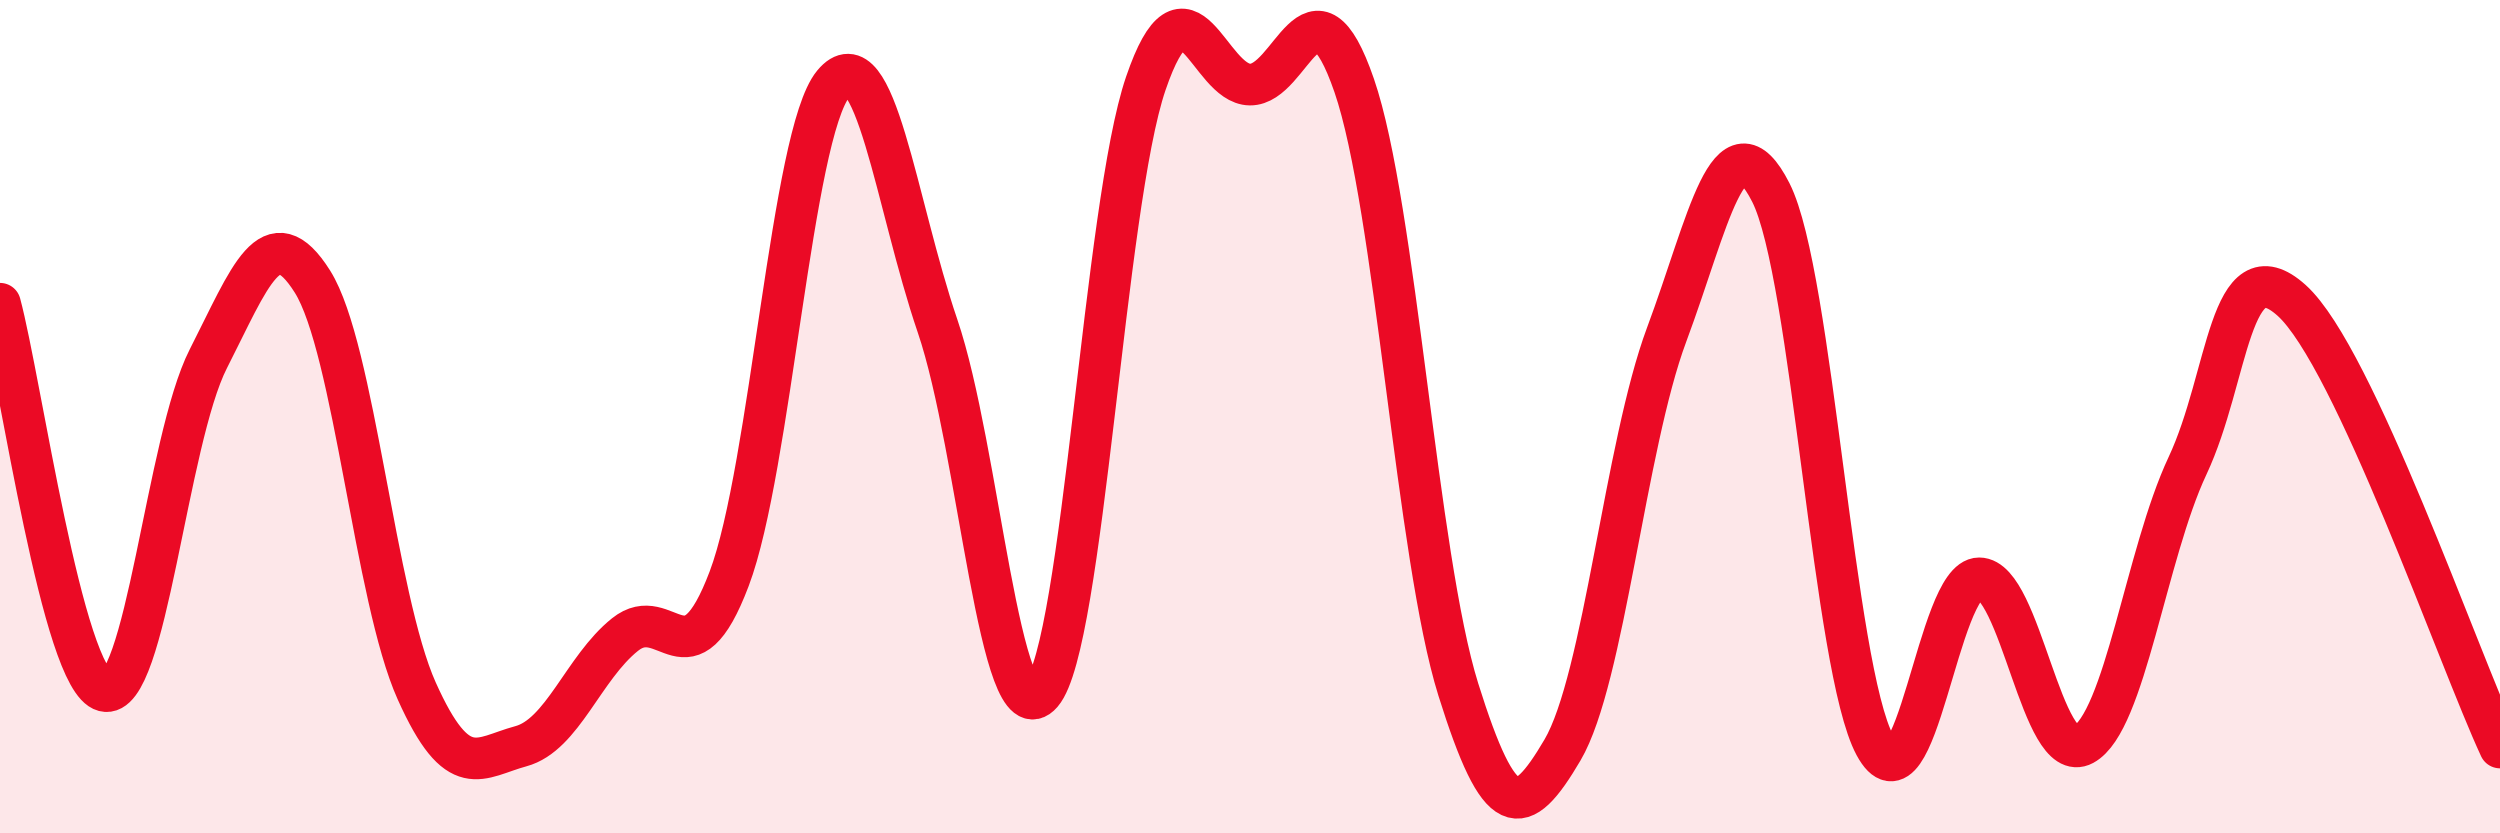
    <svg width="60" height="20" viewBox="0 0 60 20" xmlns="http://www.w3.org/2000/svg">
      <path
        d="M 0,7.29 C 0.5,9.15 1.5,16.32 2.5,16.58 C 3.5,16.84 4,10.57 5,8.61 C 6,6.65 6.5,5.17 7.5,6.76 C 8.5,8.35 9,14.35 10,16.58 C 11,18.81 11.5,18.18 12.5,17.91 C 13.5,17.64 14,16.03 15,15.23 C 16,14.43 16.5,16.53 17.5,13.89 C 18.5,11.25 19,3.22 20,2.01 C 21,0.8 21.5,4.89 22.5,7.82 C 23.5,10.75 24,17.8 25,16.64 C 26,15.48 26.5,4.92 27.5,2 C 28.5,-0.92 29,2.02 30,2.03 C 31,2.04 31.5,-0.85 32.5,2.05 C 33.5,4.95 34,13.36 35,16.55 C 36,19.74 36.5,19.7 37.5,18 C 38.5,16.3 39,10.71 40,8.03 C 41,5.35 41.5,2.65 42.5,4.62 C 43.5,6.59 44,16.04 45,17.89 C 46,19.74 46.5,13.88 47.5,13.88 C 48.5,13.88 49,18.41 50,17.87 C 51,17.33 51.5,13.31 52.5,11.18 C 53.5,9.05 53.5,5.86 55,7.21 C 56.5,8.56 59,15.79 60,17.94L60 20L0 20Z"
        fill="#EB0A25"
        opacity="0.1"
        stroke-linecap="round"
        stroke-linejoin="round"
      />
      <path
        d="M 0,7.29 C 0.5,9.15 1.5,16.32 2.5,16.58 C 3.5,16.84 4,10.57 5,8.61 C 6,6.65 6.5,5.17 7.5,6.76 C 8.5,8.35 9,14.35 10,16.58 C 11,18.81 11.5,18.18 12.5,17.91 C 13.5,17.64 14,16.03 15,15.23 C 16,14.43 16.5,16.53 17.5,13.89 C 18.5,11.25 19,3.22 20,2.01 C 21,0.8 21.5,4.89 22.5,7.82 C 23.5,10.75 24,17.8 25,16.64 C 26,15.48 26.5,4.92 27.5,2 C 28.5,-0.92 29,2.02 30,2.03 C 31,2.04 31.5,-0.85 32.5,2.05 C 33.5,4.95 34,13.36 35,16.55 C 36,19.74 36.5,19.7 37.5,18 C 38.5,16.3 39,10.71 40,8.03 C 41,5.35 41.5,2.65 42.5,4.62 C 43.5,6.59 44,16.04 45,17.89 C 46,19.74 46.5,13.88 47.5,13.88 C 48.5,13.88 49,18.41 50,17.87 C 51,17.33 51.5,13.31 52.5,11.18 C 53.5,9.05 53.5,5.86 55,7.21 C 56.5,8.56 59,15.79 60,17.94"
        stroke="#EB0A25"
        stroke-width="1"
        fill="none"
        stroke-linecap="round"
        stroke-linejoin="round"
      />
    </svg>
  